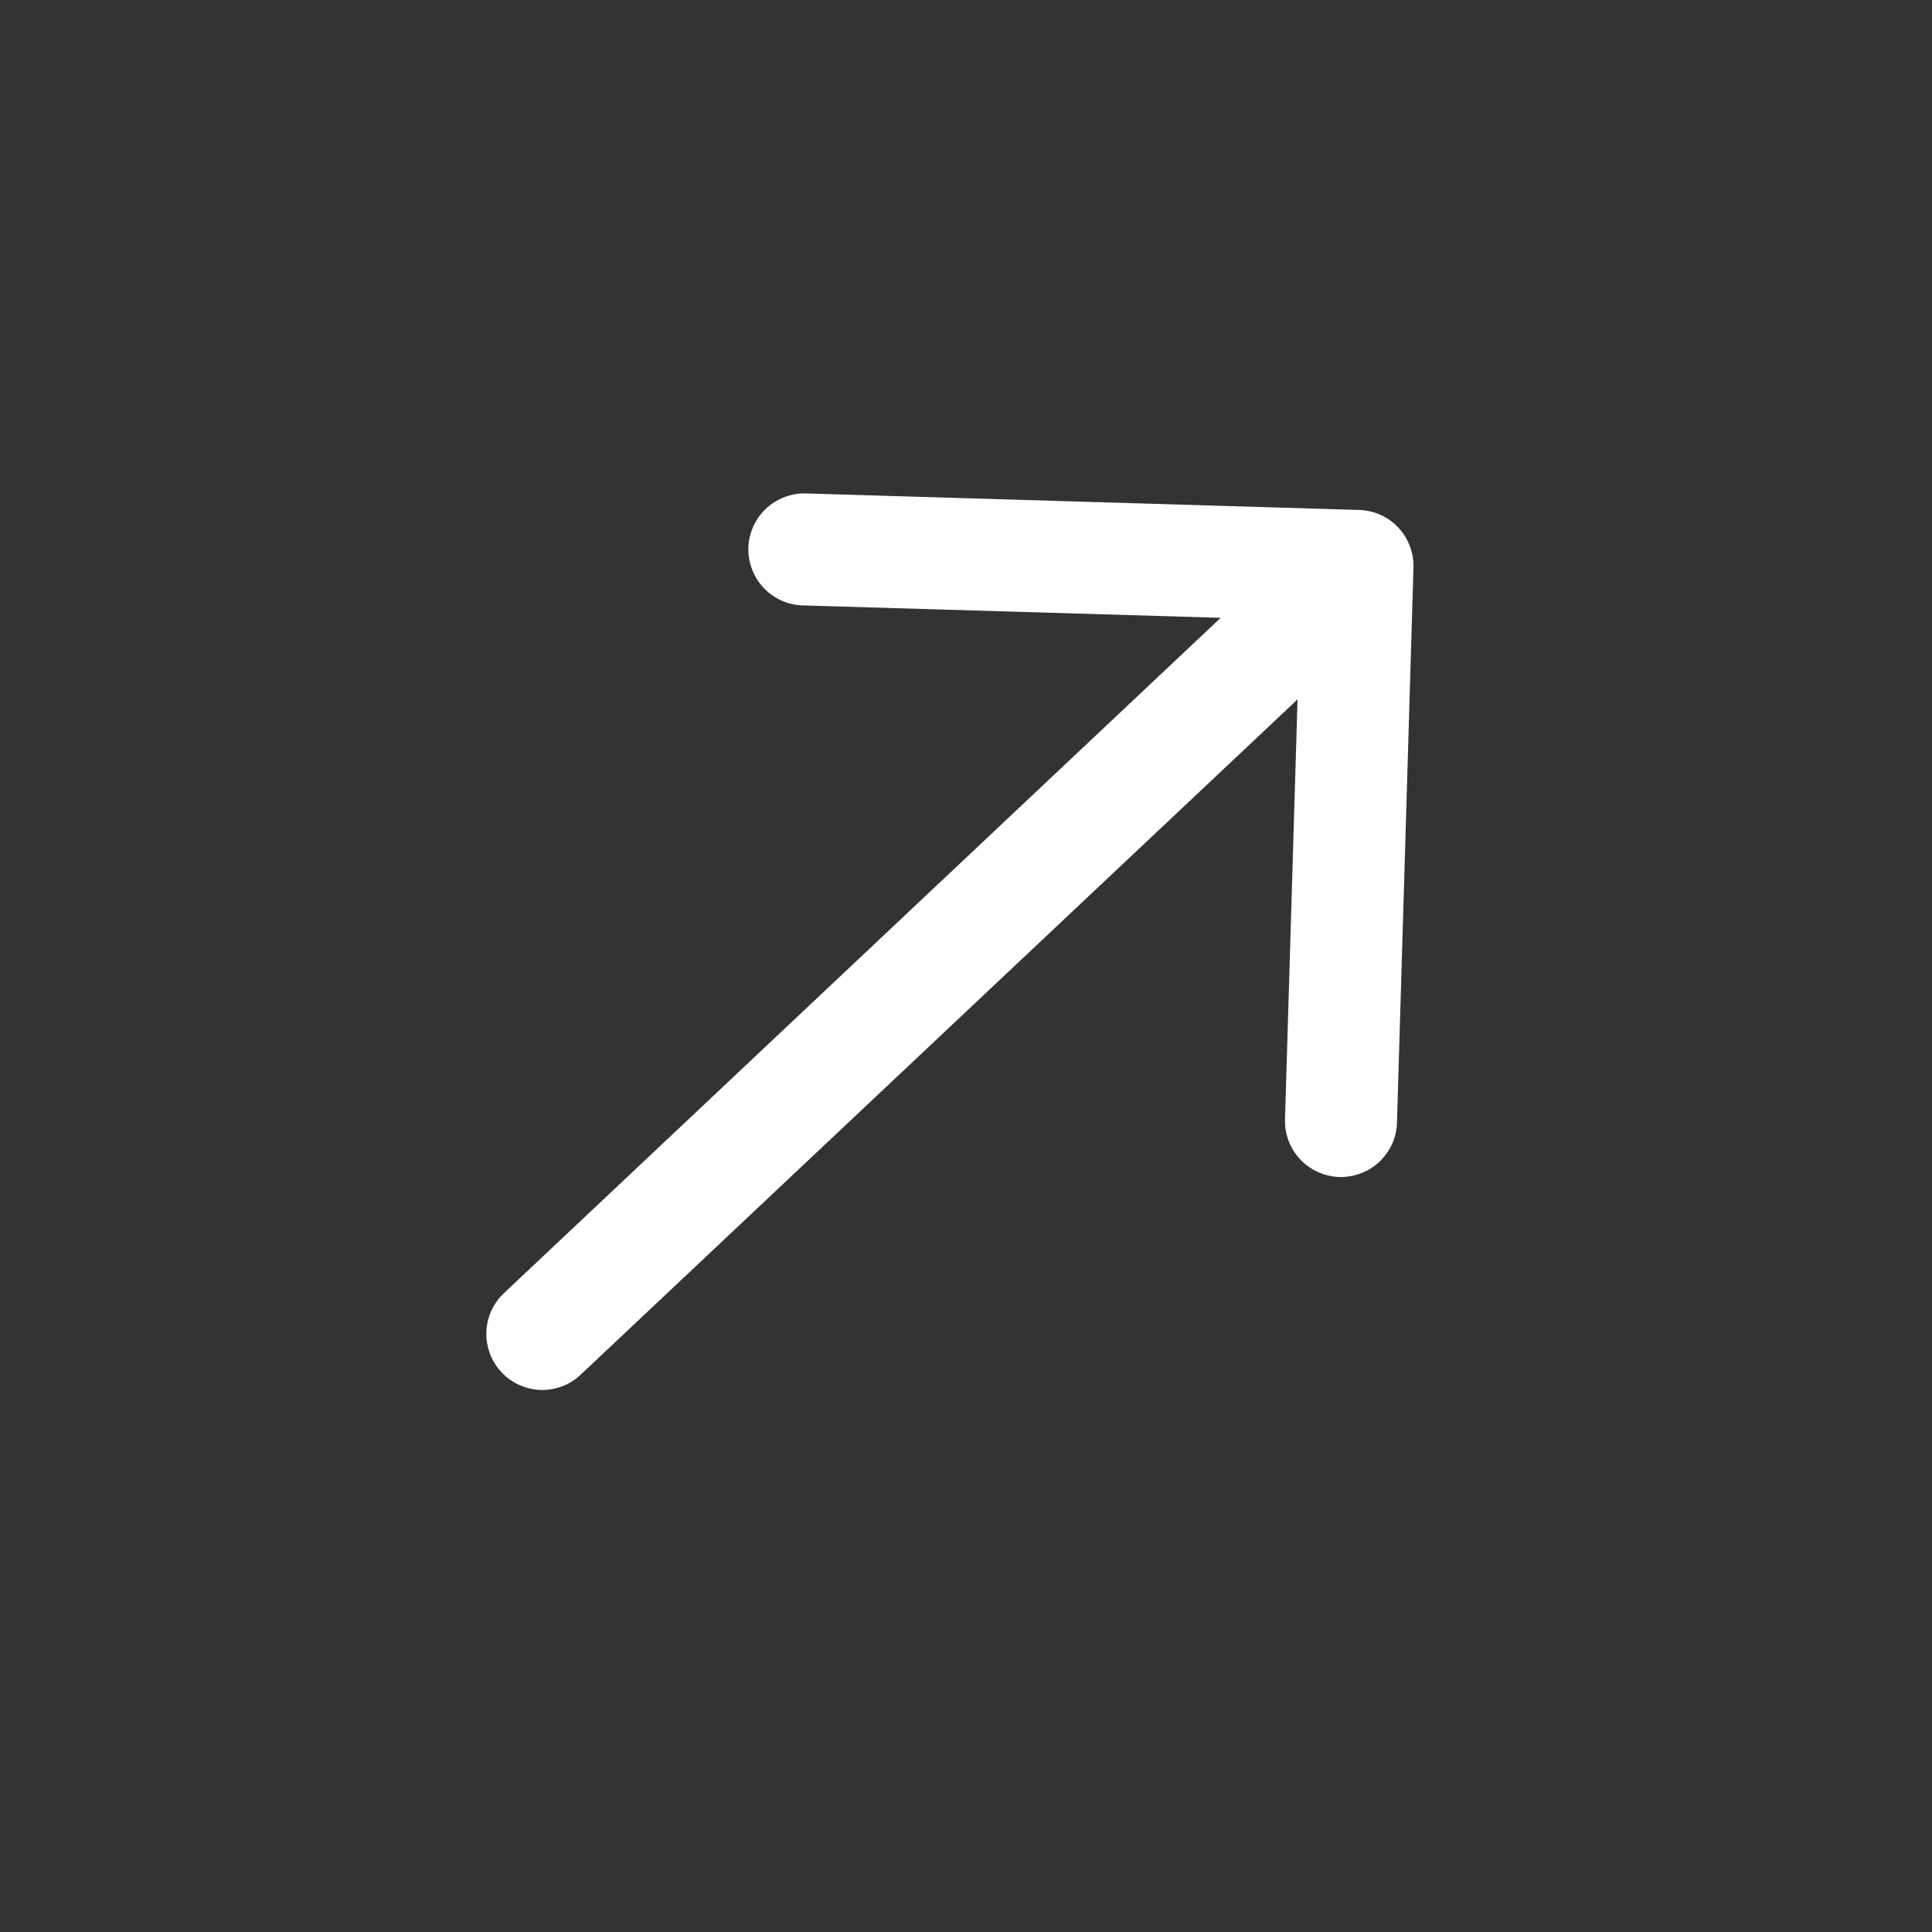 <svg width="23" height="23" viewBox="0 0 23 23" fill="none" xmlns="http://www.w3.org/2000/svg">
<rect x="0" y="0" width="23" height="23" fill="#333333" stroke="none"/>
<g clip-path="url(#clip0_226_576)">
<path d="M16.181 6.071L9.584 5.874C9.409 5.872 9.241 5.939 9.114 6.06C8.988 6.181 8.915 6.346 8.909 6.521C8.904 6.696 8.968 6.865 9.087 6.994C9.205 7.122 9.37 7.199 9.544 7.207L14.532 7.355L5.999 15.395C5.87 15.516 5.795 15.684 5.79 15.86C5.785 16.037 5.85 16.209 5.971 16.337C6.092 16.466 6.26 16.541 6.436 16.547C6.613 16.552 6.785 16.487 6.913 16.365L15.447 8.326L15.298 13.314C15.294 13.402 15.307 13.491 15.338 13.574C15.368 13.657 15.415 13.733 15.475 13.798C15.535 13.863 15.607 13.915 15.688 13.952C15.769 13.989 15.856 14.009 15.944 14.012C16.033 14.014 16.121 13.999 16.203 13.967C16.286 13.936 16.361 13.888 16.425 13.827C16.489 13.765 16.54 13.692 16.576 13.611C16.611 13.53 16.63 13.442 16.631 13.354L16.827 6.757C16.832 6.58 16.767 6.409 16.646 6.28C16.525 6.151 16.357 6.076 16.181 6.071Z" fill="white"/>
</g>
<defs>
<clipPath id="clip0_226_576">
<rect width="16" height="16" fill="white" transform="translate(0 10.972) rotate(-43.294)"/>
</clipPath>
</defs>
</svg>
